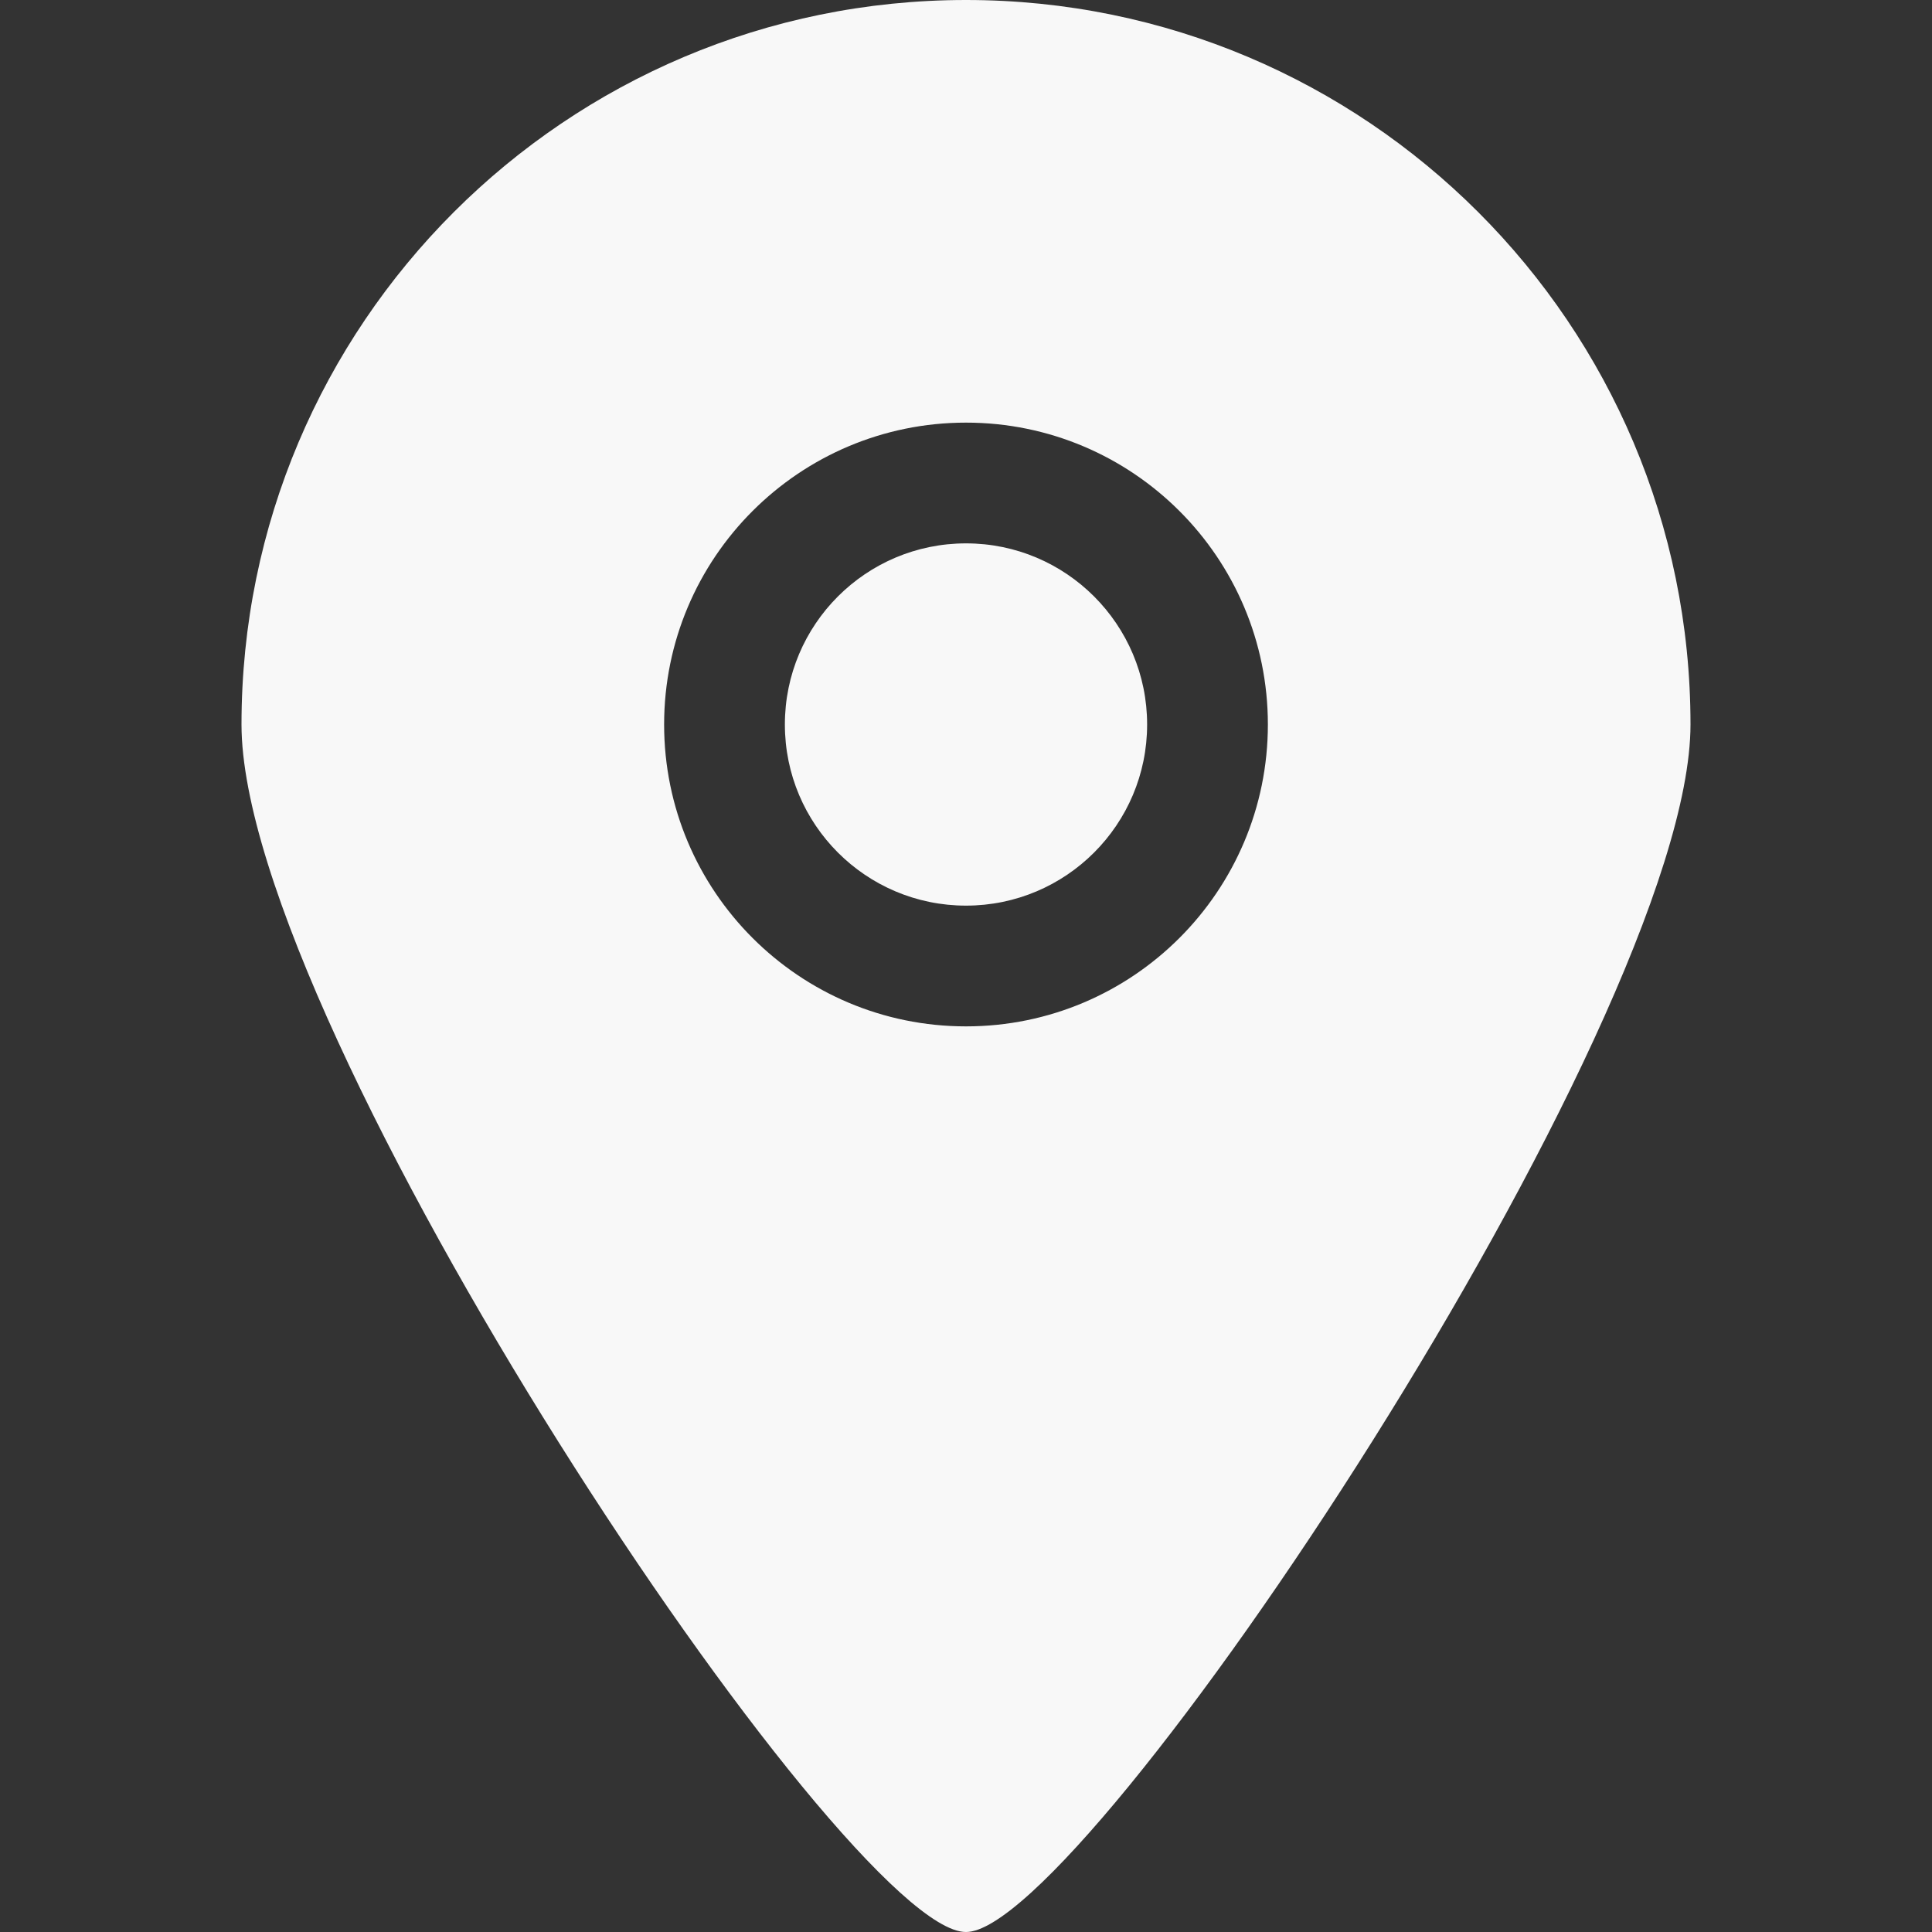 <?xml version="1.0" encoding="UTF-8"?> <svg xmlns="http://www.w3.org/2000/svg" width="40" height="40" viewBox="0 0 40 40" fill="none"><rect x="0" y="0" width="40" height="40" fill="#333333" stroke="none"/><g clip-path="url(#clip0_687_5270)"><path fill-rule="evenodd" clip-rule="evenodd" d="M20 11.25C17.929 11.25 16.25 12.929 16.25 15C16.25 17.071 17.929 18.75 20 18.75C22.071 18.75 23.75 17.071 23.75 15C23.75 12.929 22.071 11.25 20 11.25ZM20 21.25C16.549 21.25 13.75 18.453 13.75 15C13.75 11.547 16.549 8.75 20 8.75C23.451 8.75 26.25 11.547 26.25 15C26.25 18.453 23.451 21.25 20 21.25ZM20 0C11.716 0 5 6.716 5 15C5 21.273 17.506 40.014 20 40C22.455 40.014 35 21.188 35 15C35 6.716 28.284 0 20 0Z" fill="#F8F8F8"></path></g><defs><clipPath id="clip0_687_5270"><rect width="40" height="40" fill="white"></rect></clipPath></defs></svg> 